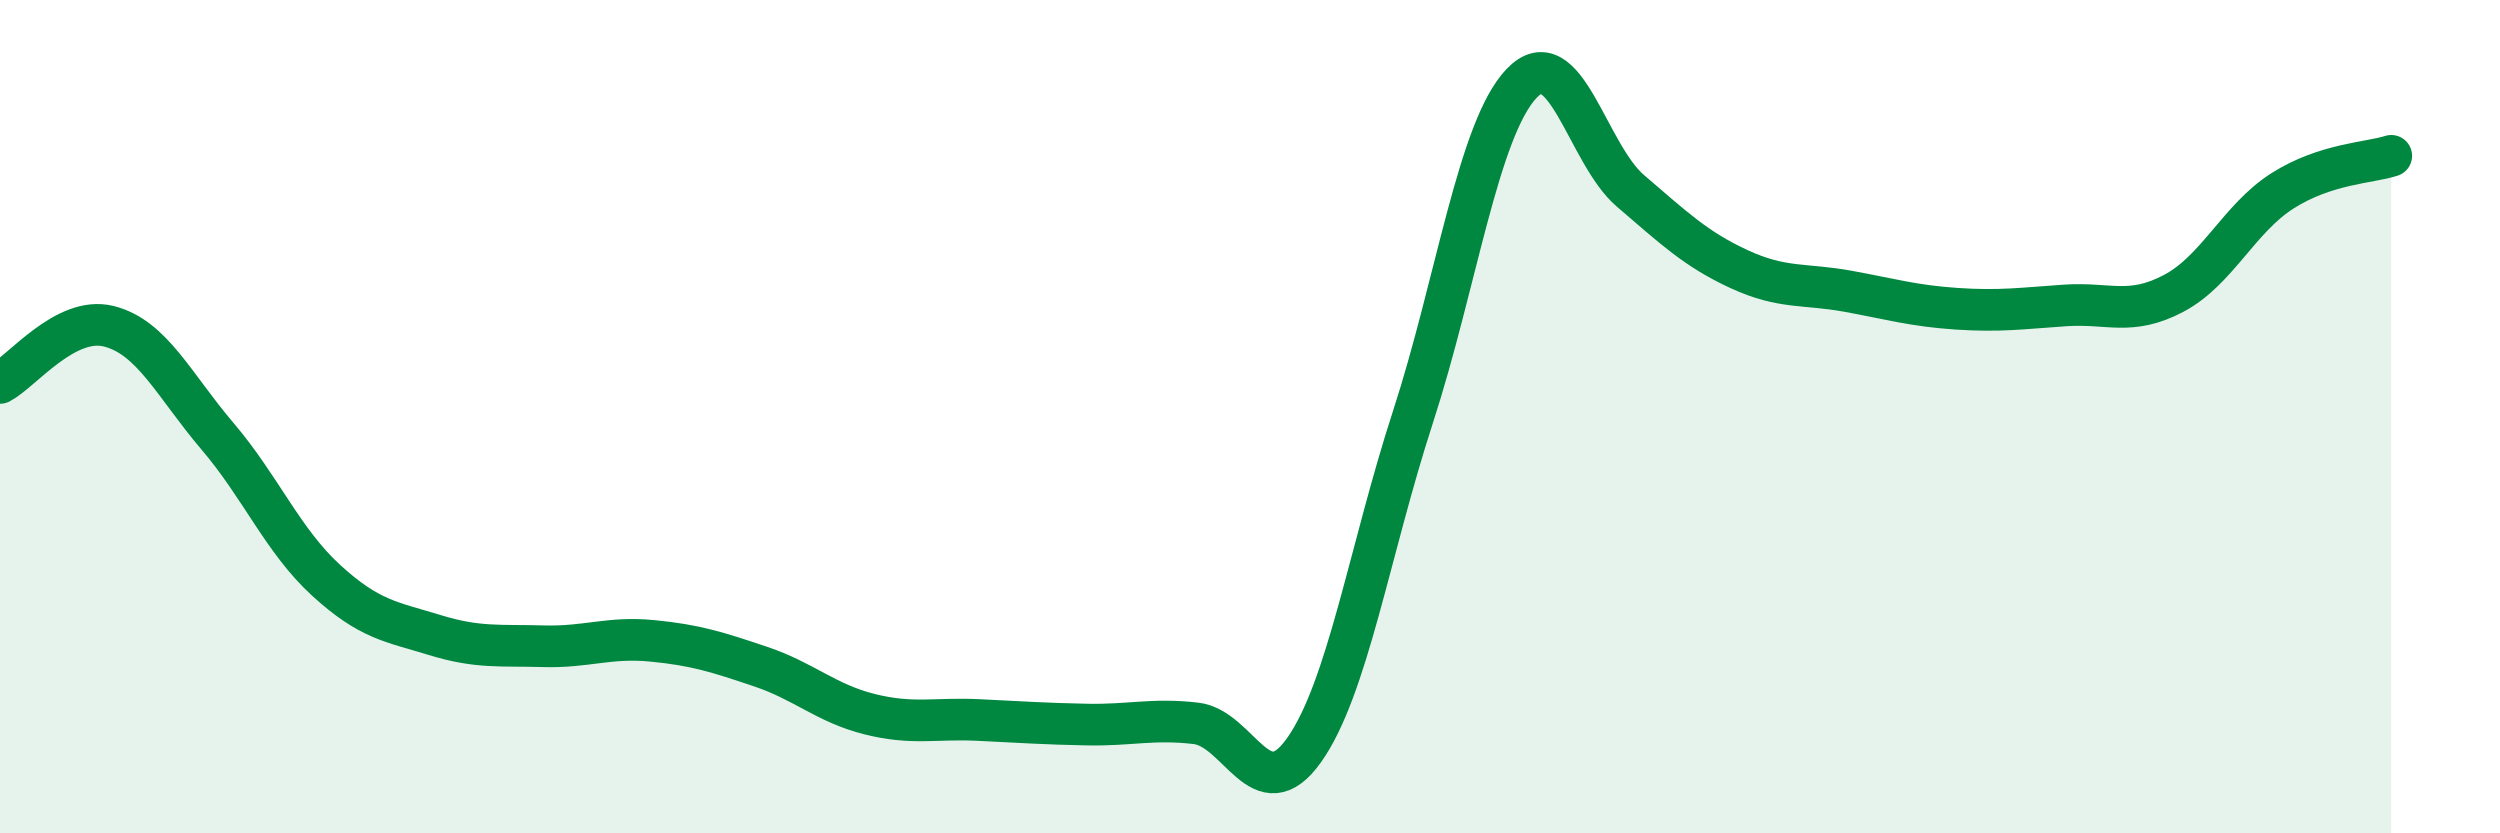 
    <svg width="60" height="20" viewBox="0 0 60 20" xmlns="http://www.w3.org/2000/svg">
      <path
        d="M 0,9.19 C 0.52,8.92 1.57,7.57 2.61,7.83 C 3.65,8.09 4.18,9.25 5.22,10.47 C 6.26,11.69 6.79,12.98 7.83,13.93 C 8.87,14.88 9.39,14.92 10.43,15.24 C 11.47,15.56 12,15.48 13.04,15.51 C 14.08,15.54 14.61,15.28 15.65,15.38 C 16.69,15.48 17.22,15.65 18.26,16 C 19.3,16.35 19.83,16.88 20.87,17.14 C 21.91,17.4 22.44,17.23 23.48,17.28 C 24.52,17.33 25.05,17.37 26.09,17.39 C 27.13,17.41 27.66,17.24 28.7,17.36 C 29.74,17.48 30.26,19.47 31.3,18 C 32.34,16.53 32.87,13.21 33.91,10.01 C 34.95,6.81 35.48,3.09 36.52,2 C 37.56,0.91 38.09,3.69 39.13,4.58 C 40.17,5.47 40.7,5.98 41.74,6.46 C 42.78,6.94 43.31,6.8 44.35,6.99 C 45.39,7.18 45.92,7.34 46.96,7.41 C 48,7.48 48.53,7.4 49.57,7.33 C 50.61,7.26 51.13,7.59 52.17,7.04 C 53.21,6.49 53.74,5.24 54.78,4.58 C 55.82,3.92 56.87,3.91 57.39,3.74L57.39 20L0 20Z"
        fill="#008740"
        opacity="0.1"
        stroke-linecap="round"
        stroke-linejoin="round"
      />
      <path
        d="M 0,9.19 C 0.52,8.92 1.57,7.57 2.61,7.83 C 3.65,8.09 4.18,9.25 5.22,10.47 C 6.26,11.69 6.79,12.98 7.83,13.93 C 8.87,14.88 9.39,14.92 10.43,15.24 C 11.47,15.56 12,15.48 13.04,15.51 C 14.08,15.54 14.61,15.28 15.65,15.38 C 16.69,15.48 17.22,15.65 18.26,16 C 19.3,16.35 19.83,16.88 20.87,17.14 C 21.91,17.4 22.44,17.23 23.48,17.28 C 24.52,17.33 25.05,17.37 26.09,17.39 C 27.13,17.41 27.66,17.24 28.7,17.36 C 29.74,17.48 30.26,19.47 31.3,18 C 32.34,16.53 32.87,13.21 33.91,10.01 C 34.95,6.81 35.48,3.09 36.52,2 C 37.56,0.91 38.09,3.69 39.13,4.58 C 40.17,5.47 40.7,5.98 41.74,6.46 C 42.78,6.94 43.31,6.8 44.35,6.99 C 45.39,7.18 45.92,7.34 46.96,7.41 C 48,7.48 48.53,7.4 49.57,7.33 C 50.61,7.26 51.13,7.59 52.17,7.04 C 53.21,6.49 53.74,5.24 54.78,4.58 C 55.82,3.92 56.87,3.91 57.39,3.74"
        stroke="#008740"
        stroke-width="1"
        fill="none"
        stroke-linecap="round"
        stroke-linejoin="round"
      />
    </svg>
  